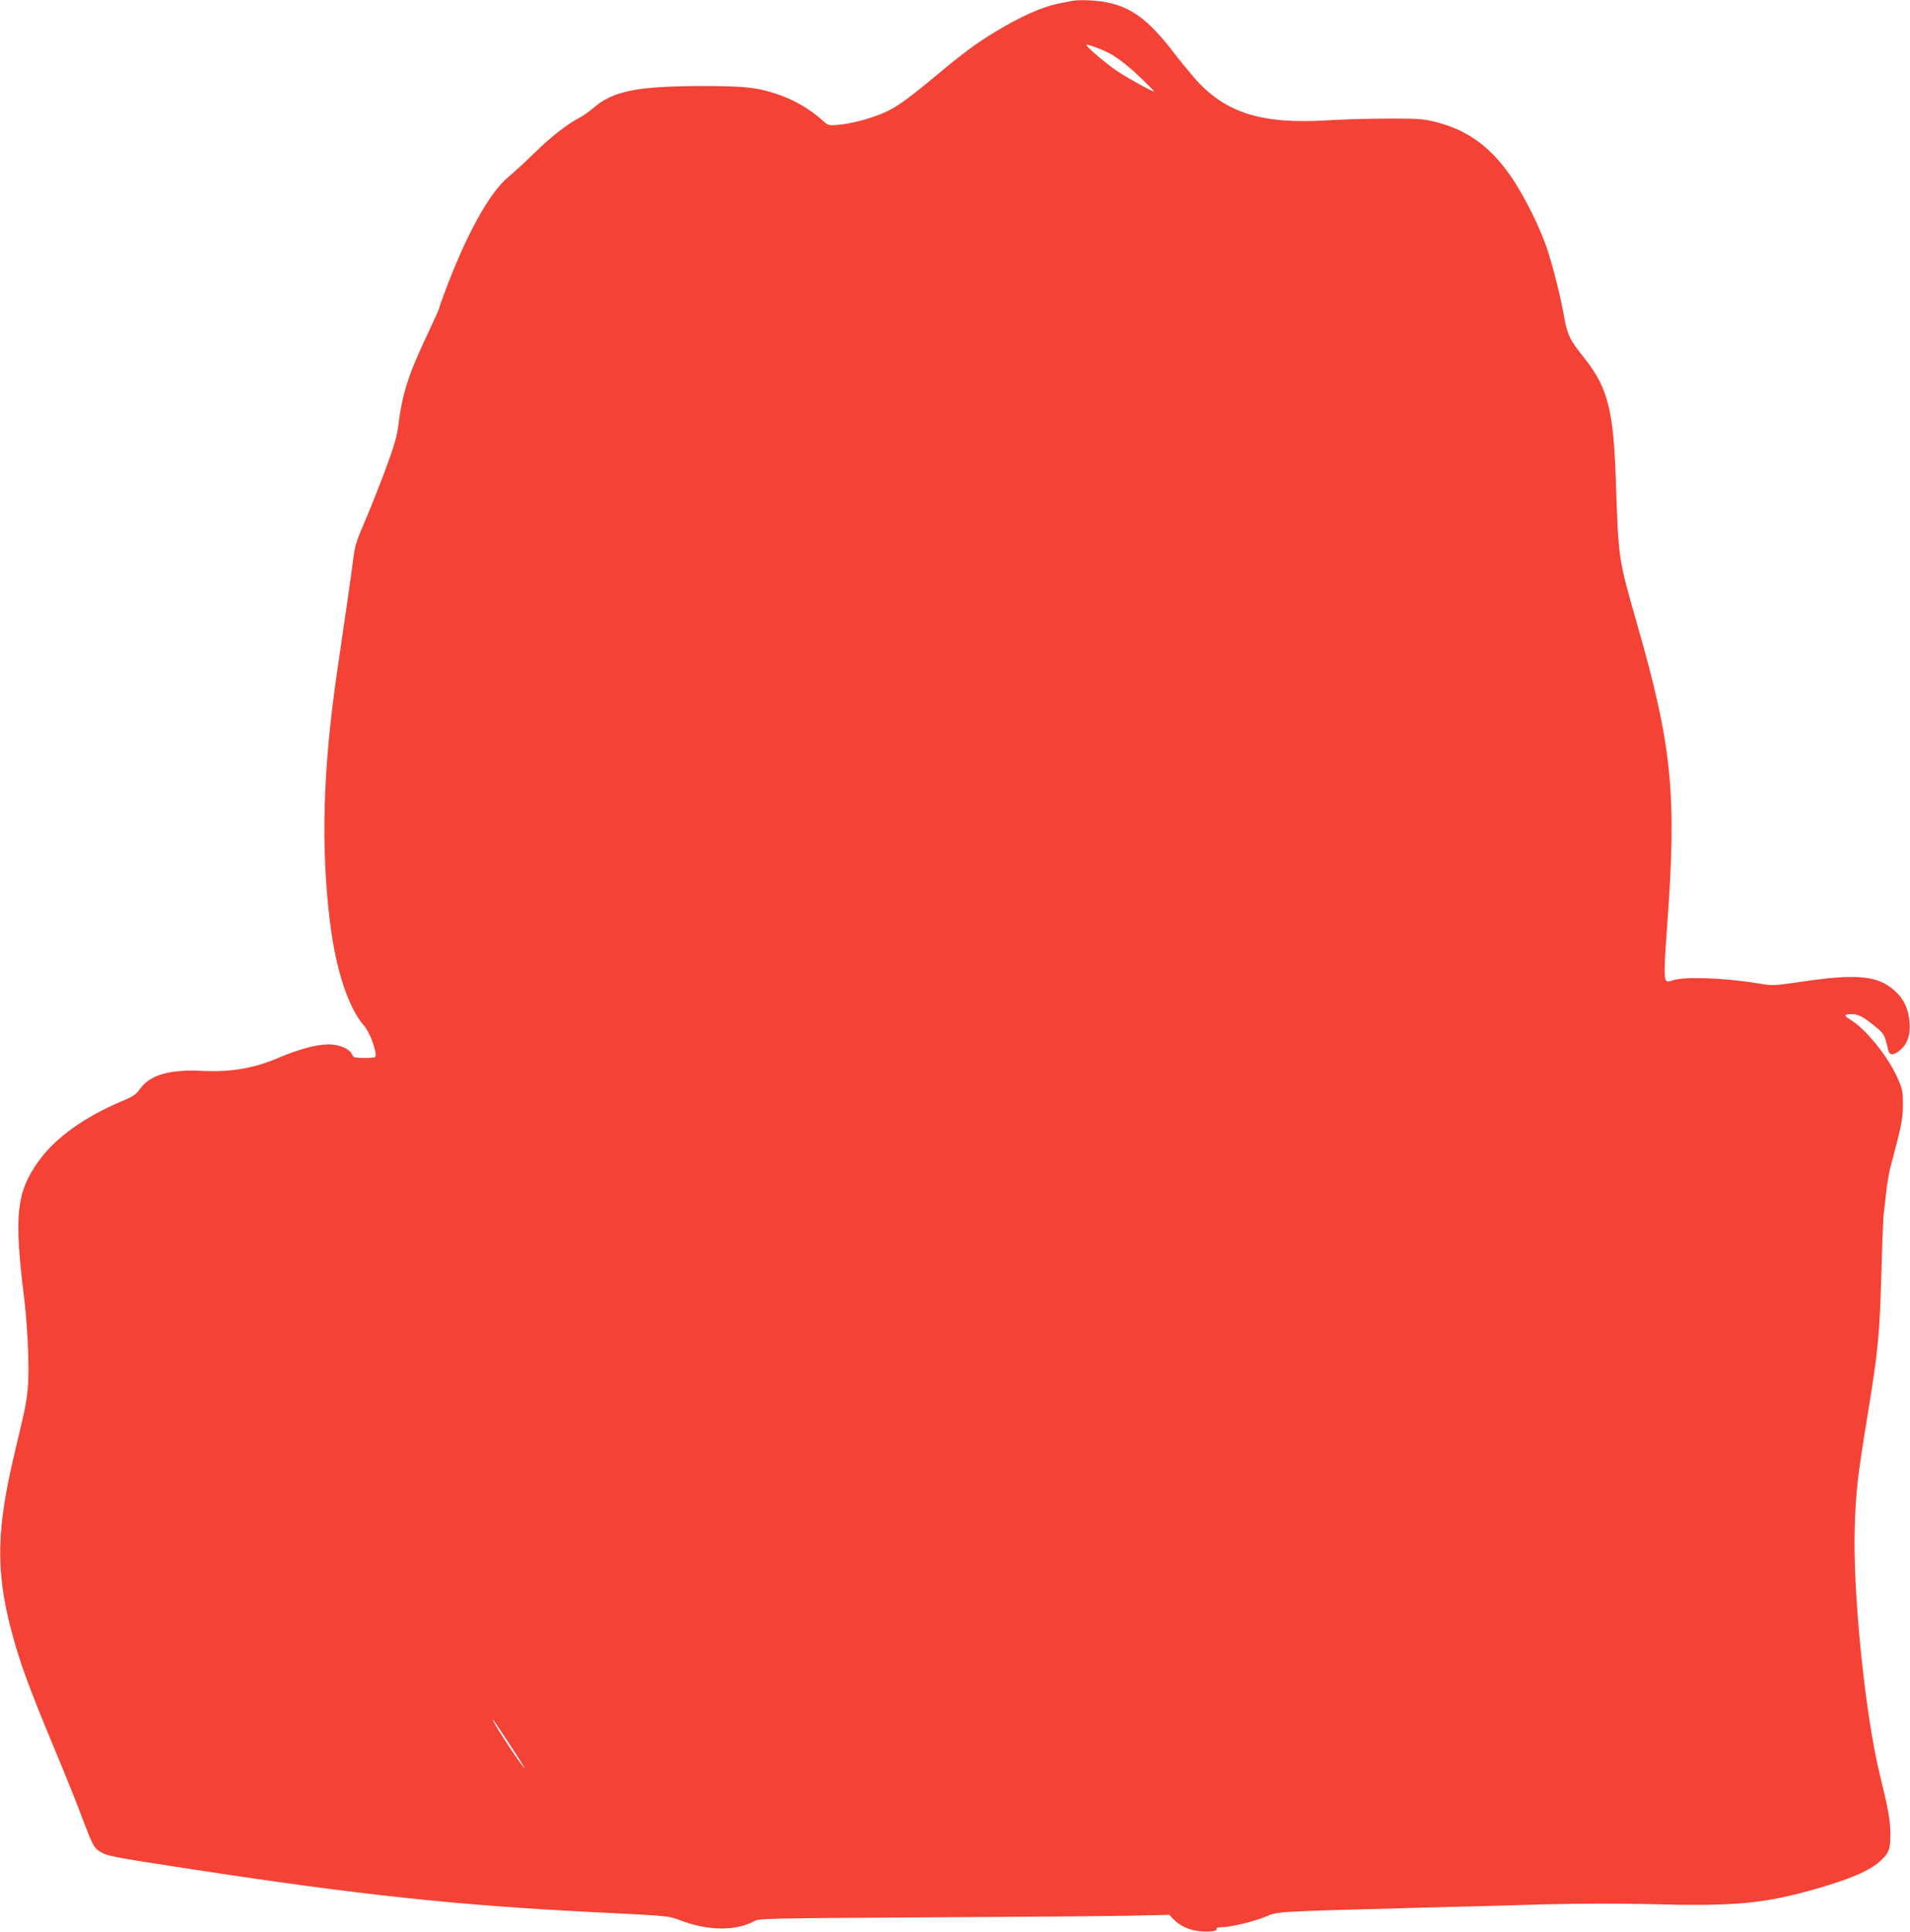 <?xml version="1.0" standalone="no"?>
<!DOCTYPE svg PUBLIC "-//W3C//DTD SVG 20010904//EN"
 "http://www.w3.org/TR/2001/REC-SVG-20010904/DTD/svg10.dtd">
<svg version="1.0" xmlns="http://www.w3.org/2000/svg"
 width="1266pt" height="1280pt" viewBox="0 0 1266 1280"
 preserveAspectRatio="xMidYMid meet">
<g transform="translate(0,1280) scale(0.1,-0.1)"
fill="#f44336" stroke="none">
<path d="M7105 12794 c-11 -2 -45 -9 -75 -15 -121 -23 -259 -84 -440 -194
-118 -71 -204 -135 -390 -290 -188 -156 -265 -211 -348 -245 -89 -38 -211 -70
-294 -77 -66 -6 -68 -5 -106 29 -83 75 -191 138 -300 174 -134 45 -216 54
-502 54 -429 -1 -590 -33 -720 -148 -25 -21 -63 -48 -85 -60 -81 -41 -193
-128 -300 -233 -60 -59 -139 -132 -175 -161 -127 -106 -278 -379 -424 -769
-20 -53 -36 -100 -36 -104 0 -4 -33 -78 -74 -164 -130 -274 -170 -400 -196
-611 -10 -77 -27 -135 -91 -307 -44 -117 -106 -272 -138 -345 -49 -113 -59
-148 -70 -233 -11 -91 -34 -251 -107 -749 -93 -638 -108 -1151 -48 -1646 39
-325 123 -580 229 -699 31 -35 75 -147 75 -191 0 -18 -6 -20 -73 -20 -69 0
-74 2 -85 25 -16 36 -85 65 -152 65 -80 0 -199 -32 -333 -89 -164 -70 -315
-96 -507 -87 -215 11 -345 -26 -411 -118 -26 -37 -46 -51 -108 -77 -258 -107
-455 -248 -566 -404 -148 -208 -163 -358 -94 -915 11 -91 23 -251 26 -356 6
-207 -1 -285 -43 -461 -13 -57 -35 -149 -48 -205 -119 -498 -124 -772 -25
-1157 57 -219 113 -374 300 -823 67 -161 146 -356 174 -434 65 -172 77 -196
111 -219 52 -34 74 -38 610 -120 1112 -171 1761 -240 2679 -286 489 -24 485
-24 560 -52 187 -72 369 -74 494 -7 35 18 76 19 1126 25 600 3 1210 8 1357 11
l268 6 28 -29 c41 -44 105 -73 176 -80 69 -6 120 2 111 17 -4 6 10 10 34 10
57 0 215 38 296 72 78 33 58 31 1050 58 220 5 573 15 785 21 234 6 504 7 690
2 580 -16 771 2 1120 102 223 64 352 119 421 182 59 53 69 79 69 175 0 95 -13
167 -69 395 -98 398 -181 1207 -167 1643 7 238 18 335 86 750 68 415 79 526
90 923 5 188 12 362 14 387 3 25 11 92 17 150 6 58 19 137 29 175 74 277 83
321 83 415 0 85 -3 103 -32 169 -63 147 -214 334 -320 397 -42 25 -39 34 13
34 46 0 80 -19 168 -92 46 -39 51 -48 72 -141 9 -40 31 -43 72 -12 55 42 78
103 71 190 -6 88 -38 156 -97 209 -114 103 -250 116 -632 59 -175 -25 -179
-25 -275 -9 -235 38 -502 47 -576 17 -51 -20 -53 2 -27 357 65 886 34 1196
-200 2011 -124 435 -122 419 -140 956 -16 464 -54 608 -212 807 -94 117 -110
150 -133 283 -23 130 -79 346 -115 450 -49 140 -144 329 -225 451 -138 206
-294 322 -510 376 -81 20 -113 23 -315 22 -124 0 -301 -5 -395 -11 -442 -28
-683 47 -888 280 -34 40 -101 120 -146 180 -159 205 -271 288 -433 321 -71 15
-184 19 -233 10z m264 -356 c63 -38 124 -88 204 -165 42 -41 77 -77 77 -79 0
-8 -172 86 -239 131 -71 46 -209 163 -210 177 -1 11 124 -37 168 -64z m-3980
-11213 c61 -93 100 -156 86 -140 -50 57 -239 351 -203 315 3 -3 55 -81 117
-175z"/>
</g>
</svg>
